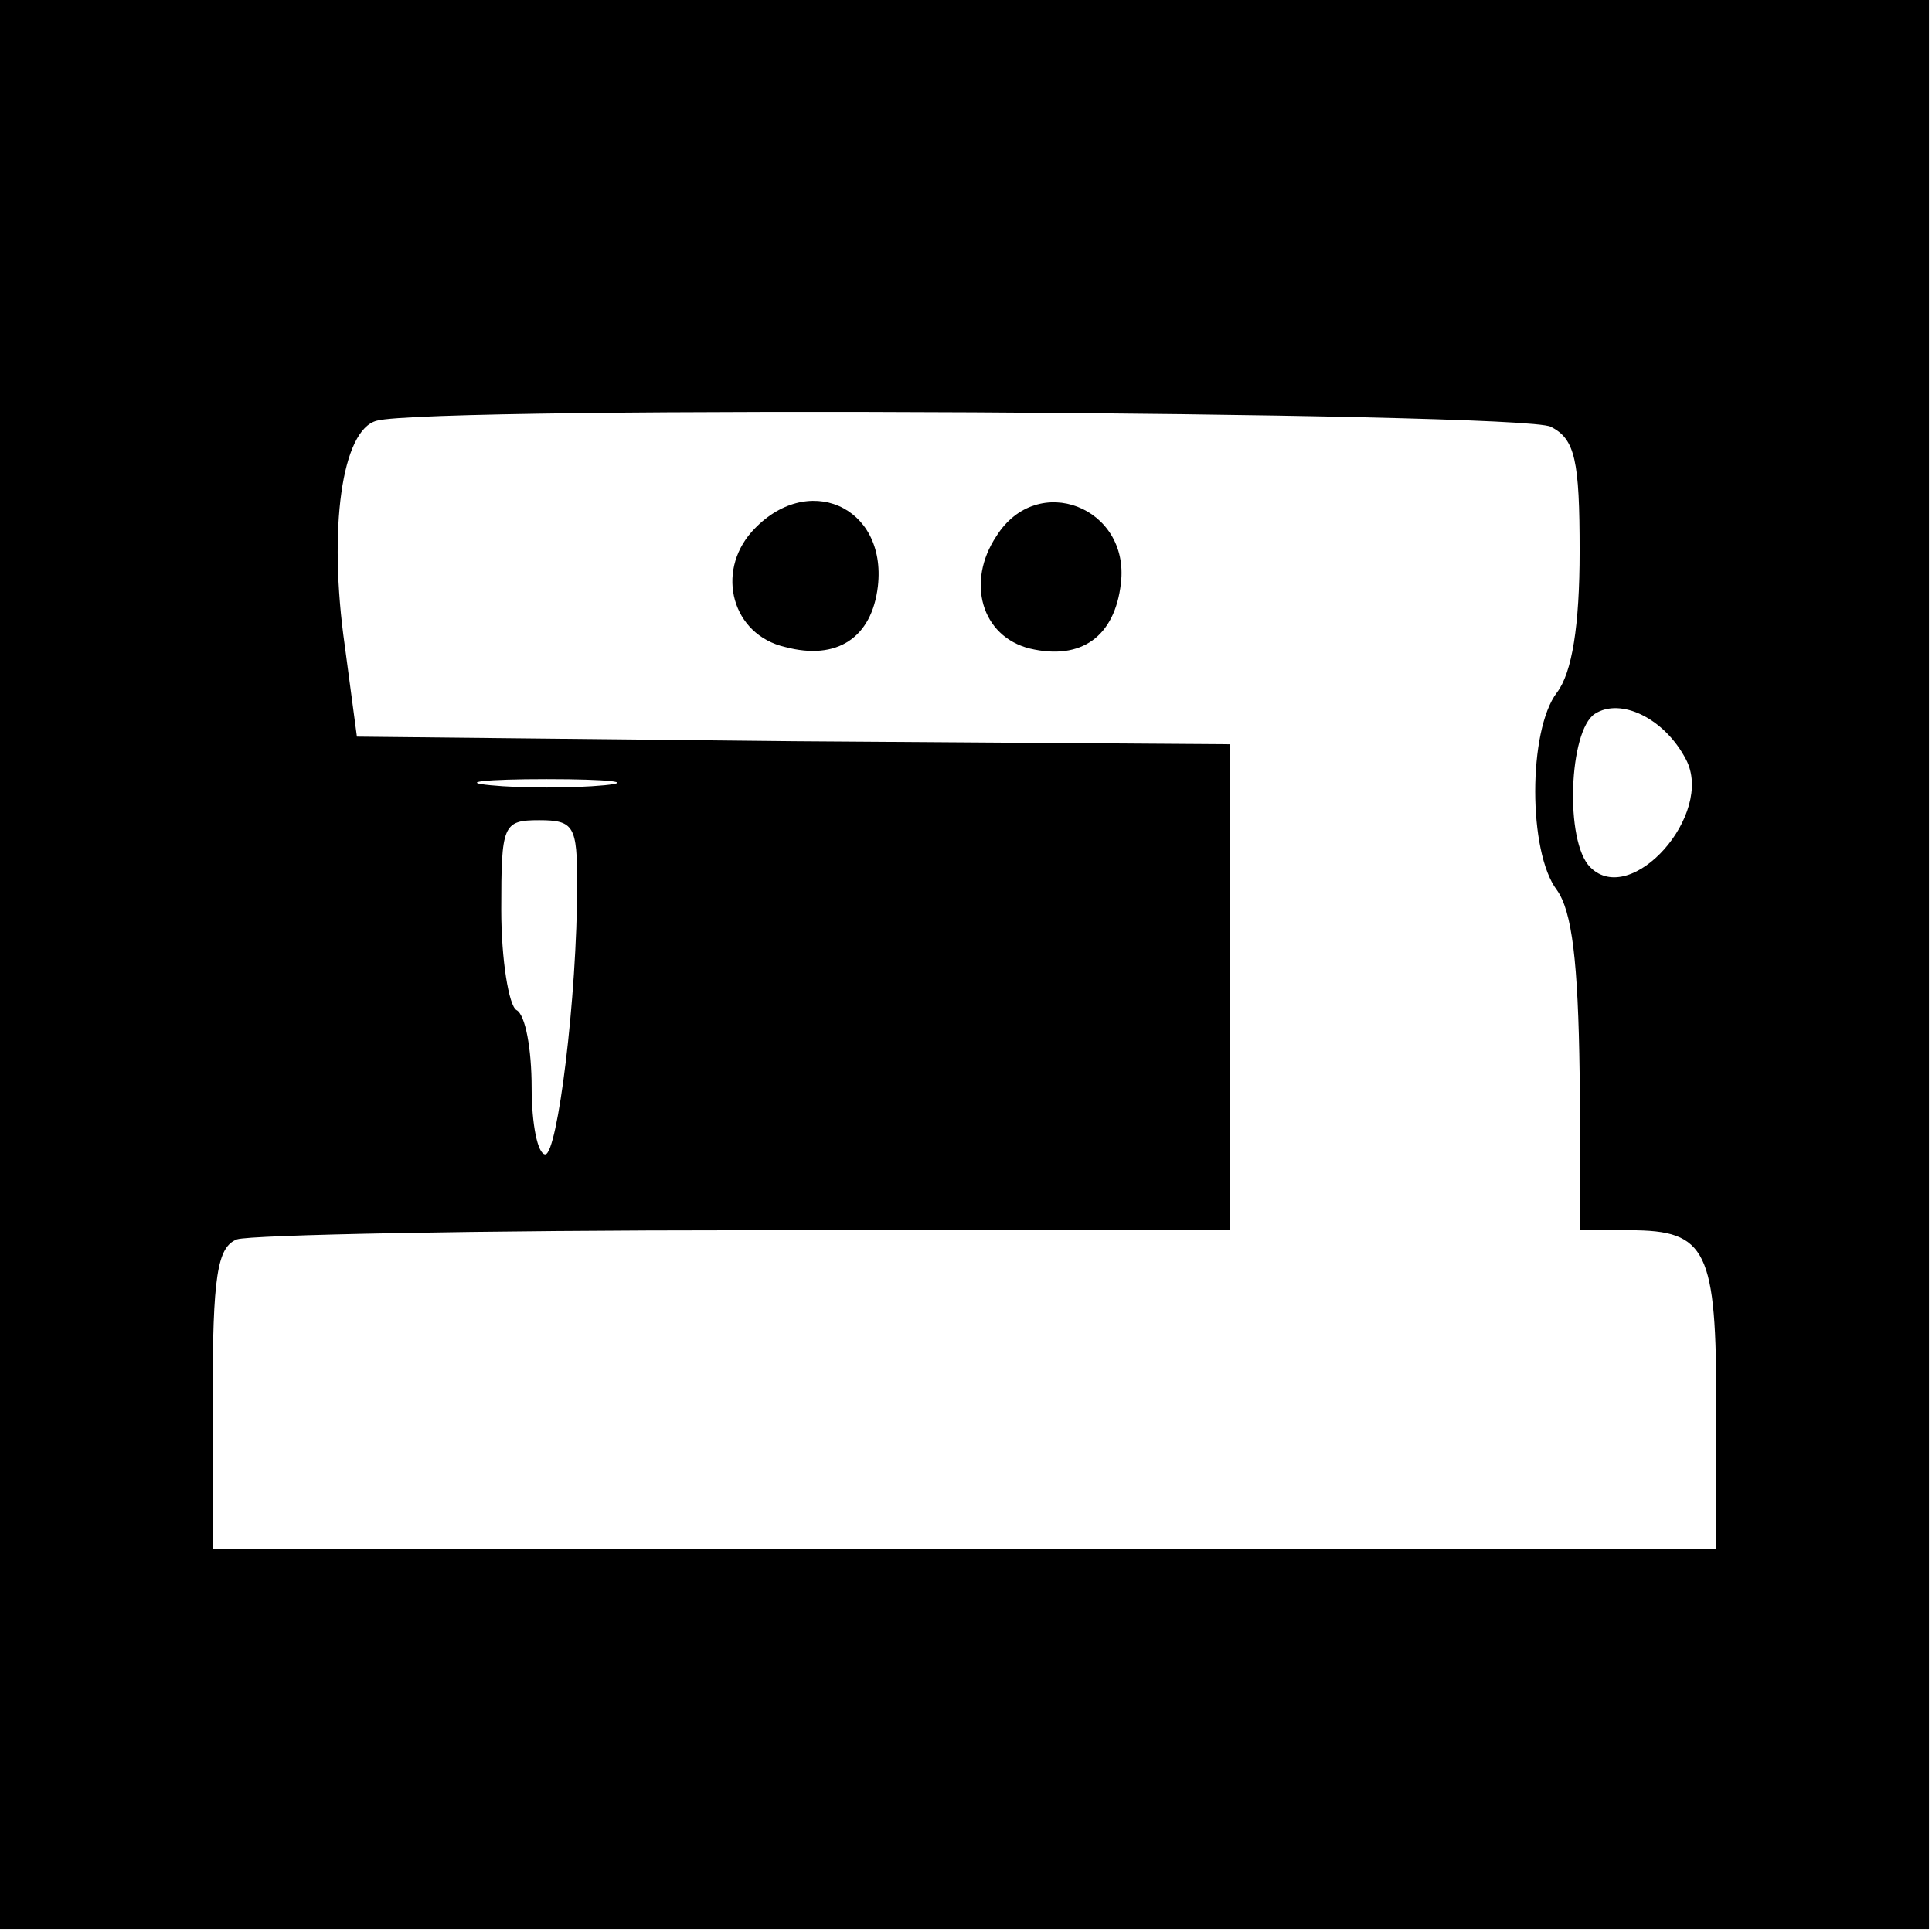 <?xml version="1.0" encoding="UTF-8"?>
<svg xmlns="http://www.w3.org/2000/svg" xmlns:xlink="http://www.w3.org/1999/xlink" width="120px" height="120px" viewBox="0 0 120 120" version="1.1">
<g id="surface1">
<path style=" stroke:none;fill-rule:nonzero;fill:rgb(0%,0%,0%);fill-opacity:1;" d="M 0 59.906 L 0 119.812 L 119.812 119.812 L 119.812 0 L 0 0 Z M 96.32 26.508 C 97.832 27.266 98.113 28.586 98.113 34.246 C 98.113 38.867 97.641 41.793 96.699 43.02 C 94.906 45.379 94.906 52.926 96.699 55.281 C 97.641 56.605 98.02 59.719 98.113 66.699 L 98.113 76.414 L 101.227 76.414 C 106.039 76.414 106.605 77.641 106.605 87.453 L 106.605 96.227 L 13.207 96.227 L 13.207 86.887 C 13.207 79.246 13.492 77.453 14.719 76.98 C 15.566 76.699 29.719 76.414 46.32 76.414 L 76.414 76.414 L 76.414 46.227 L 49.34 46.039 L 22.168 45.754 L 21.414 40.094 C 20.379 32.832 21.227 26.699 23.395 26.133 C 26.699 25.188 94.621 25.566 96.32 26.508 Z M 104.719 47.168 C 106.508 50.566 101.32 56.414 98.773 53.867 C 97.168 52.266 97.453 45.379 99.055 44.34 C 100.66 43.301 103.395 44.621 104.719 47.168 Z M 37.547 48.773 C 35.566 48.961 32.359 48.961 30.473 48.773 C 28.492 48.586 30.094 48.395 33.961 48.395 C 37.832 48.395 39.434 48.586 37.547 48.773 Z M 35.848 54.906 C 35.848 61.98 34.621 71.699 33.867 71.699 C 33.395 71.699 33.02 69.812 33.02 67.547 C 33.02 65.188 32.641 63.02 32.074 62.734 C 31.605 62.453 31.133 59.621 31.133 56.508 C 31.133 51.227 31.227 50.945 33.492 50.945 C 35.66 50.945 35.848 51.32 35.848 54.906 Z M 35.848 54.906 "/>
<path style=" stroke:none;fill-rule:nonzero;fill:rgb(0%,0%,0%);fill-opacity:1;" d="M 46.699 33.02 C 44.434 35.566 45.473 39.434 48.773 40.188 C 51.98 41.039 54.152 39.621 54.527 36.414 C 55.094 31.414 50.094 29.246 46.699 33.02 Z M 46.699 33.02 "/>
<path style=" stroke:none;fill-rule:nonzero;fill:rgb(0%,0%,0%);fill-opacity:1;" d="M 61.887 33.301 C 60 36.133 60.945 39.527 63.961 40.281 C 67.168 41.039 69.246 39.527 69.621 36.227 C 70.188 31.508 64.434 29.246 61.887 33.301 Z M 61.887 33.301 "/>
</g>
</svg>

